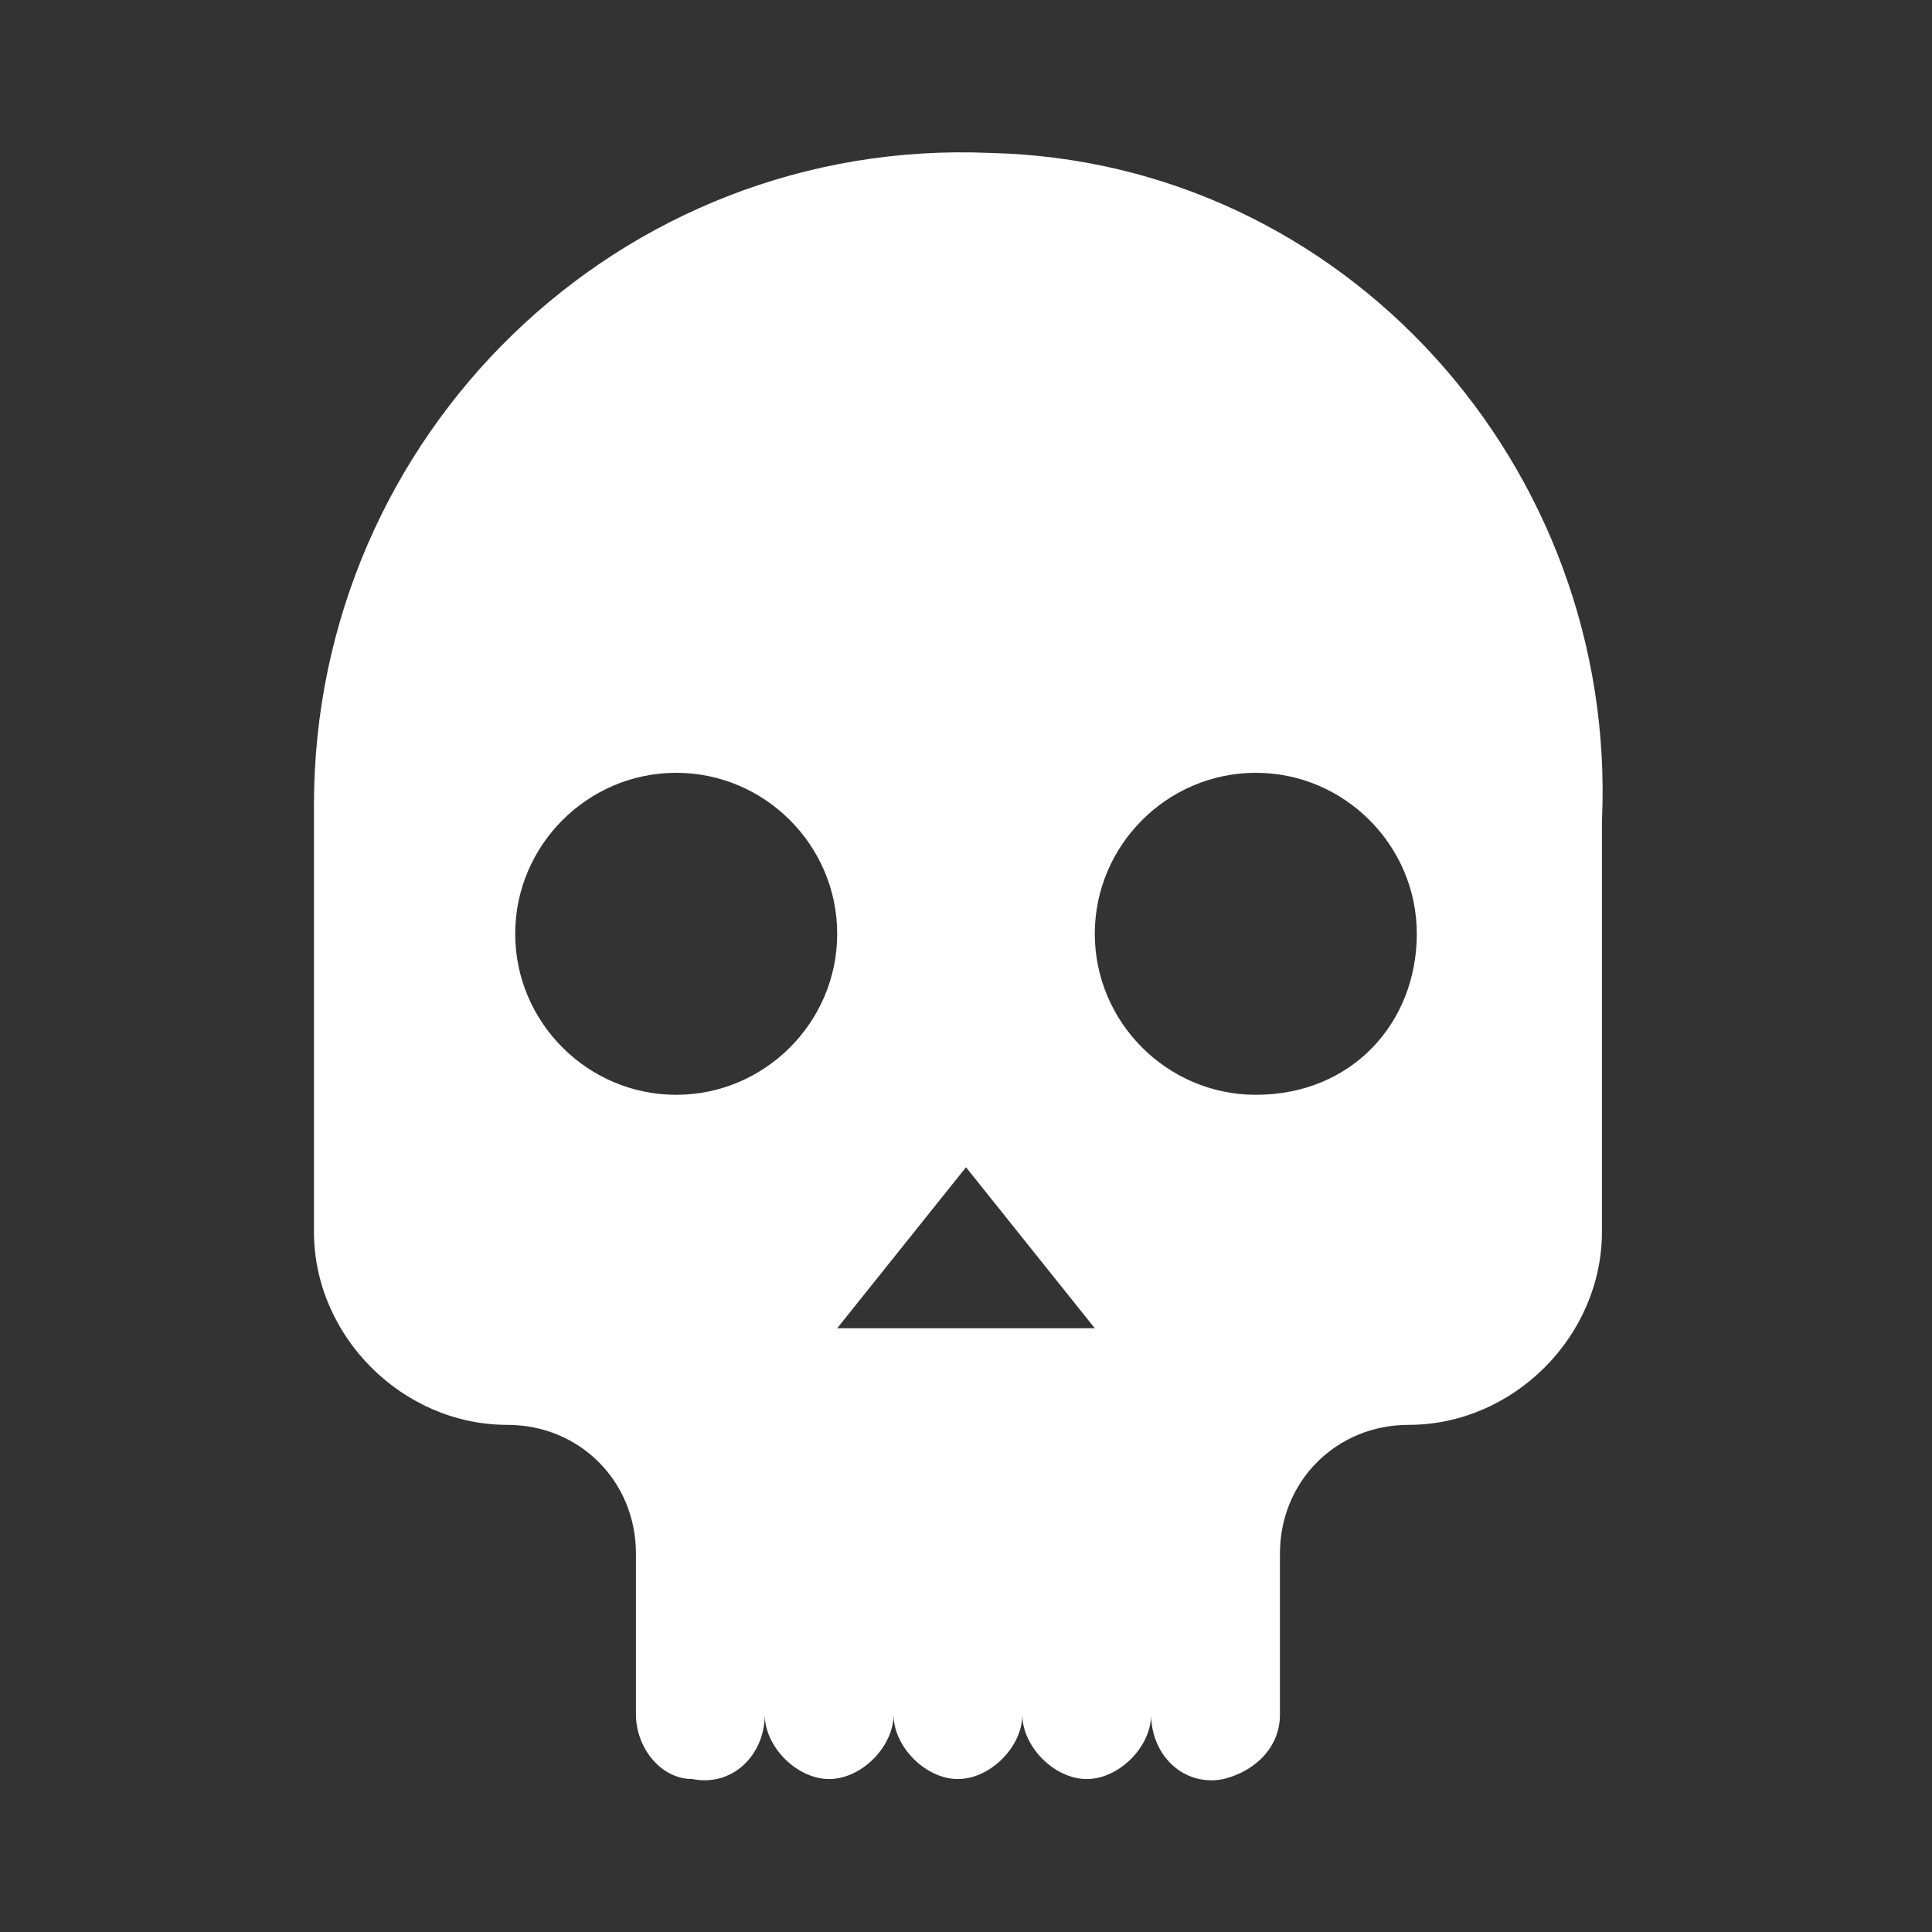 <?xml version="1.0" encoding="utf-8"?>
<!-- Generator: Adobe Illustrator 22.1.0, SVG Export Plug-In . SVG Version: 6.00 Build 0)  -->
<svg version="1.1" id="Layer_1" xmlns="http://www.w3.org/2000/svg" xmlns:xlink="http://www.w3.org/1999/xlink" x="0px" y="0px"
	 viewBox="0 0 24 24" style="enable-background:new 0 0 24 24;" xml:space="preserve">
<rect x="0" y="0" width="24" height="24" fill="#333333" stroke="none"/>
<style type="text/css">
	.st0{fill:#FFFFFF;}
</style>
<path class="st0" d="M12.3,1.9C7.7,1.7,3.9,5.4,3.9,10v5.3c0,1.3,1.1,2.4,2.4,2.4c0.9,0,1.6,0.7,1.6,1.6v2c0,0.4,0.3,0.8,0.7,0.8
	c0.5,0.1,0.9-0.3,0.9-0.8c0,0.4,0.4,0.8,0.8,0.8c0.4,0,0.8-0.4,0.8-0.8c0,0.4,0.4,0.8,0.8,0.8c0.4,0,0.8-0.4,0.8-0.8
	c0,0.4,0.4,0.8,0.8,0.8c0.4,0,0.8-0.4,0.8-0.8c0,0.5,0.4,0.9,0.9,0.8c0.4-0.1,0.7-0.4,0.7-0.8v-2c0-0.9,0.7-1.6,1.6-1.6
	c1.3,0,2.4-1.1,2.4-2.4v-5.1C20.1,5.8,16.7,2,12.3,1.9z M8.4,13.6c-1.1,0-2-0.9-2-2s0.9-2,2-2s2,0.9,2,2S9.5,13.6,8.4,13.6z
	 M10.4,16.5l1.6-2l1.6,2H10.4z M15.6,13.6c-1.1,0-2-0.9-2-2s0.9-2,2-2s2,0.9,2,2S16.8,13.6,15.6,13.6z"/>
</svg>
